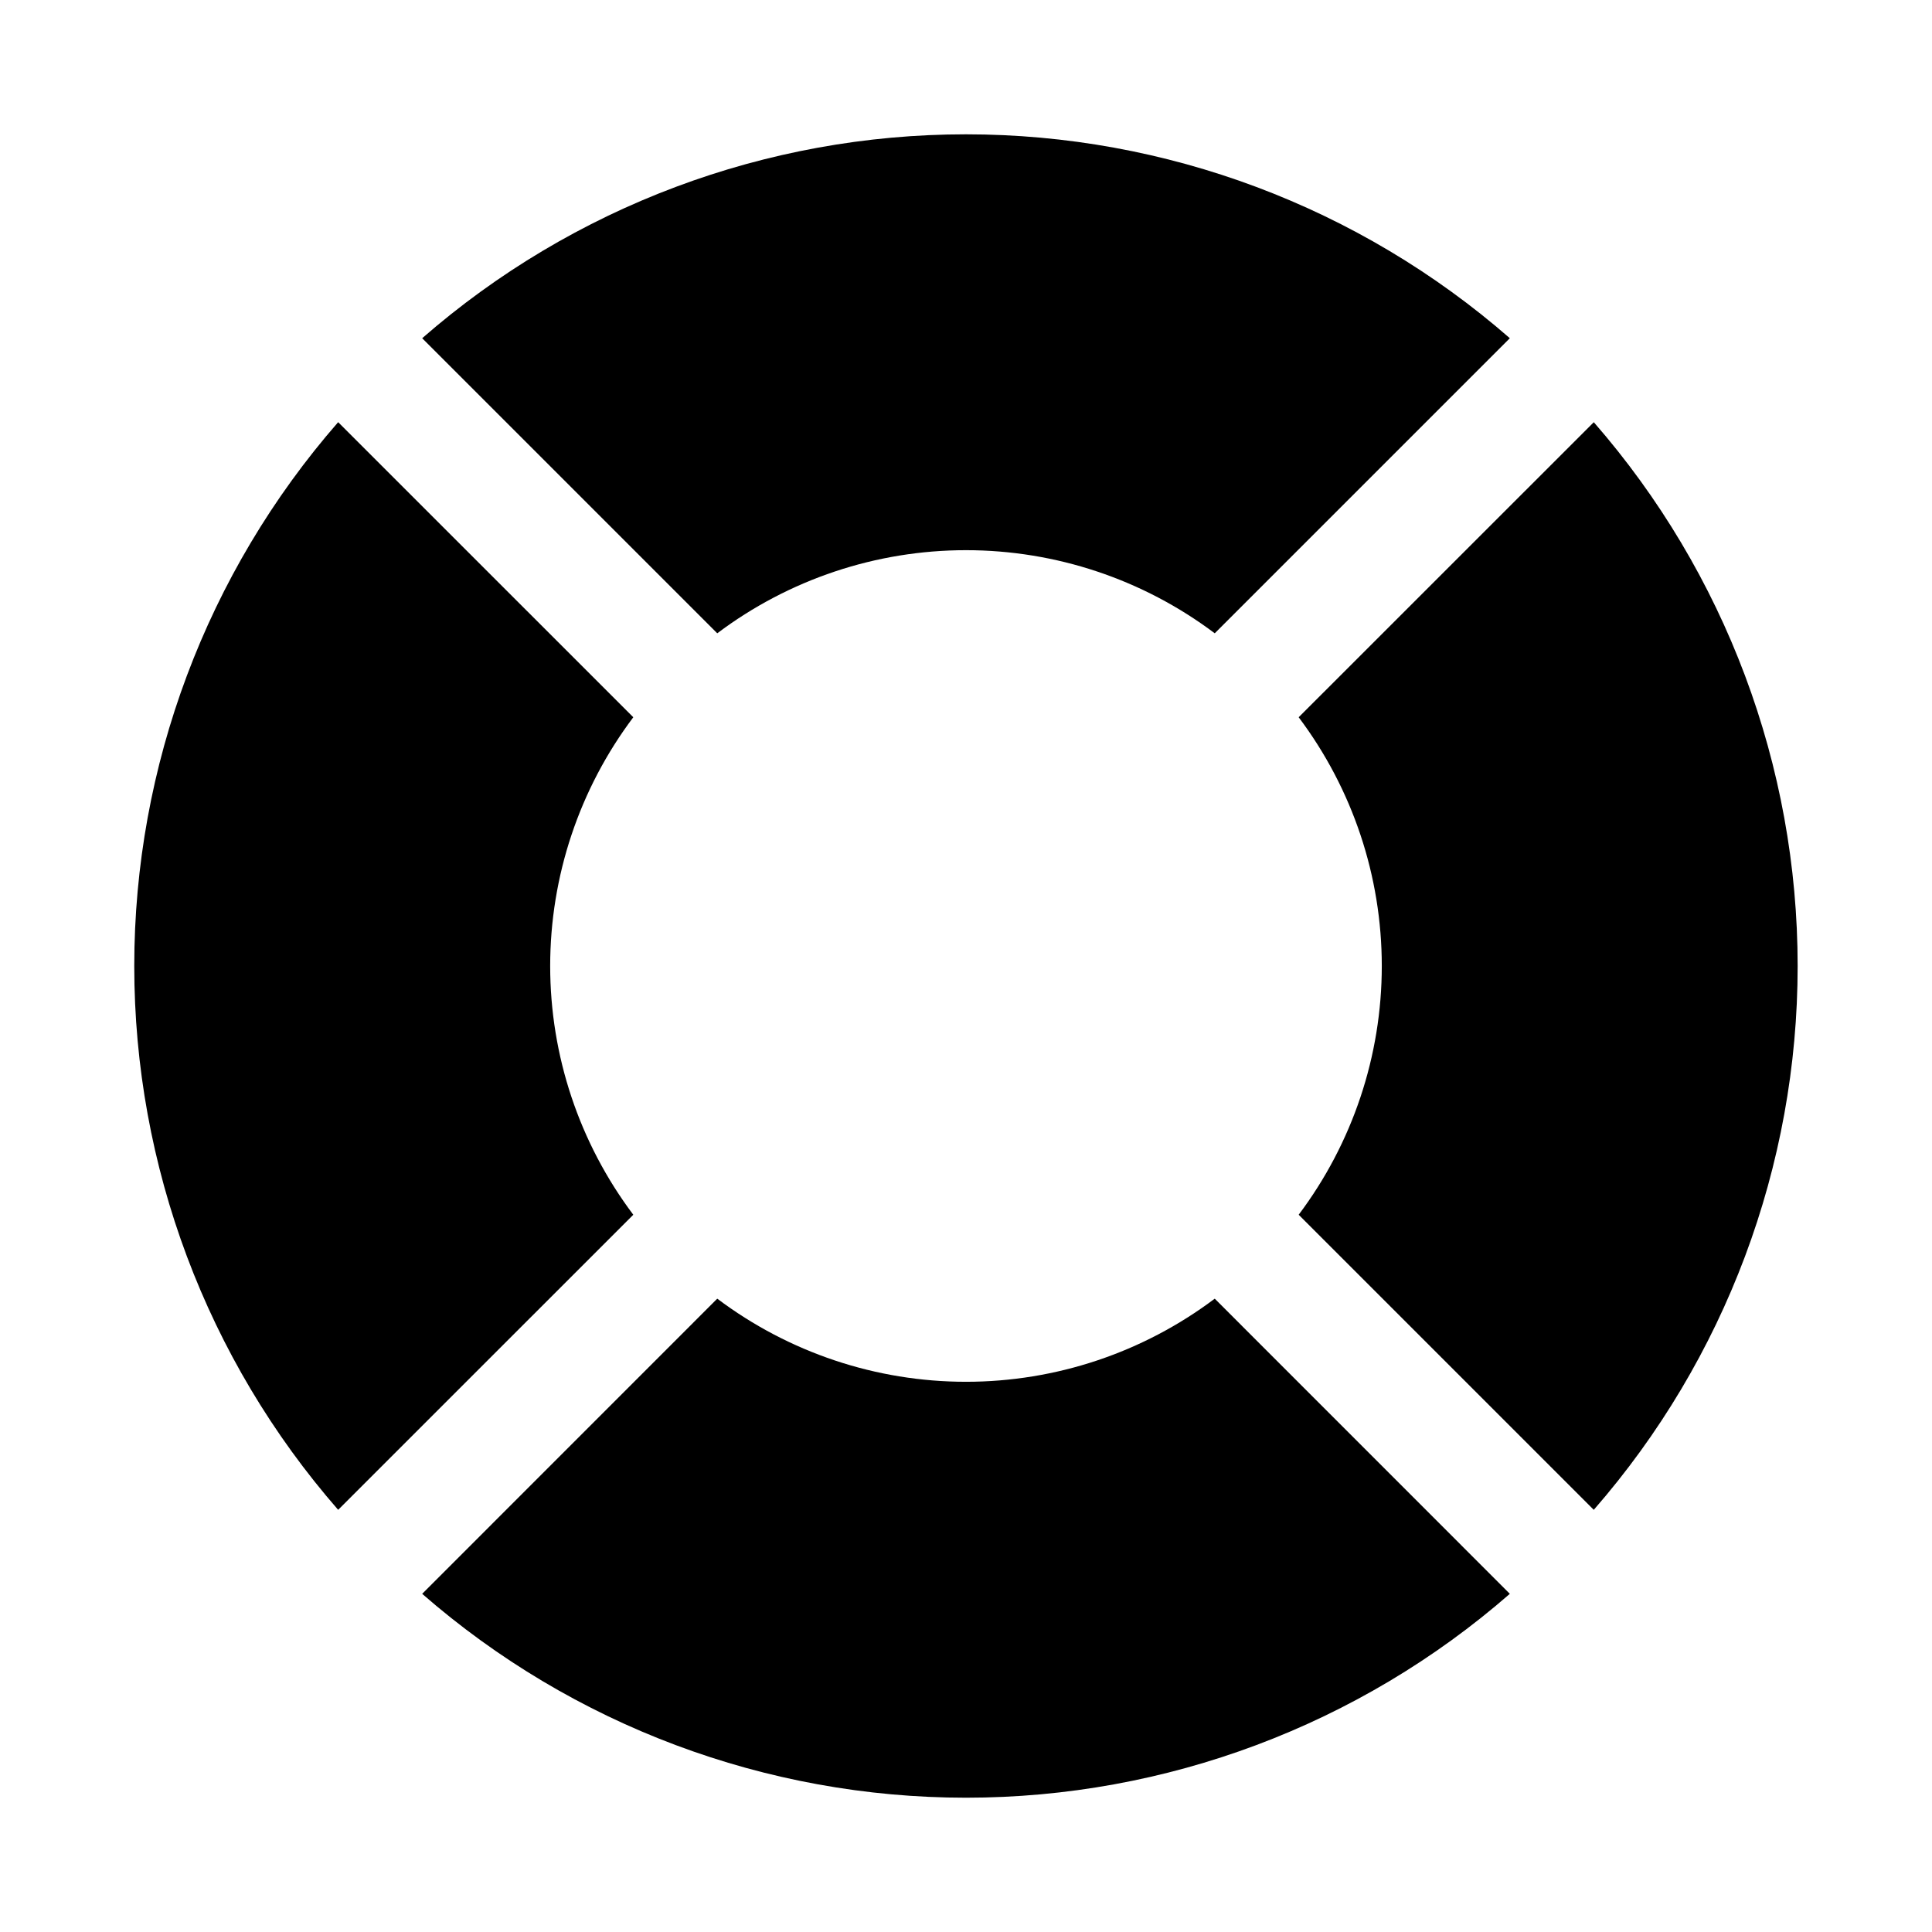 <?xml version="1.0" encoding="UTF-8"?>
<!-- Uploaded to: SVG Repo, www.svgrepo.com, Generator: SVG Repo Mixer Tools -->
<svg fill="#000000" width="800px" height="800px" version="1.1" viewBox="144 144 512 512" xmlns="http://www.w3.org/2000/svg">
 <g>
  <path d="m566.38 255.88-78.219 78.199c14.297 19.004 22.027 42.141 22.027 65.922 0 23.777-7.731 46.914-22.027 65.918l78.203 78.203c34.836-39.934 54.031-91.129 54.031-144.12s-19.195-104.19-54.031-144.12z"/>
  <path d="m334.08 311.83c19.004-14.297 42.141-22.027 65.922-22.027 23.777 0 46.914 7.731 65.918 22.027l78.199-78.199h0.004c-39.934-34.84-91.129-54.035-144.12-54.035s-104.19 19.195-144.12 54.035z"/>
  <path d="m311.83 465.92c-14.297-19.004-22.027-42.141-22.027-65.918 0-23.781 7.731-46.918 22.027-65.922l-78.215-78.199c-34.84 39.93-54.035 91.129-54.035 144.12s19.195 104.19 54.035 144.12z"/>
  <path d="m465.92 488.16c-19.004 14.297-42.141 22.027-65.918 22.027-23.781 0-46.918-7.731-65.922-22.027l-78.199 78.219c39.93 34.836 91.129 54.031 144.12 54.031s104.19-19.195 144.12-54.031z"/>
 </g>
</svg>
